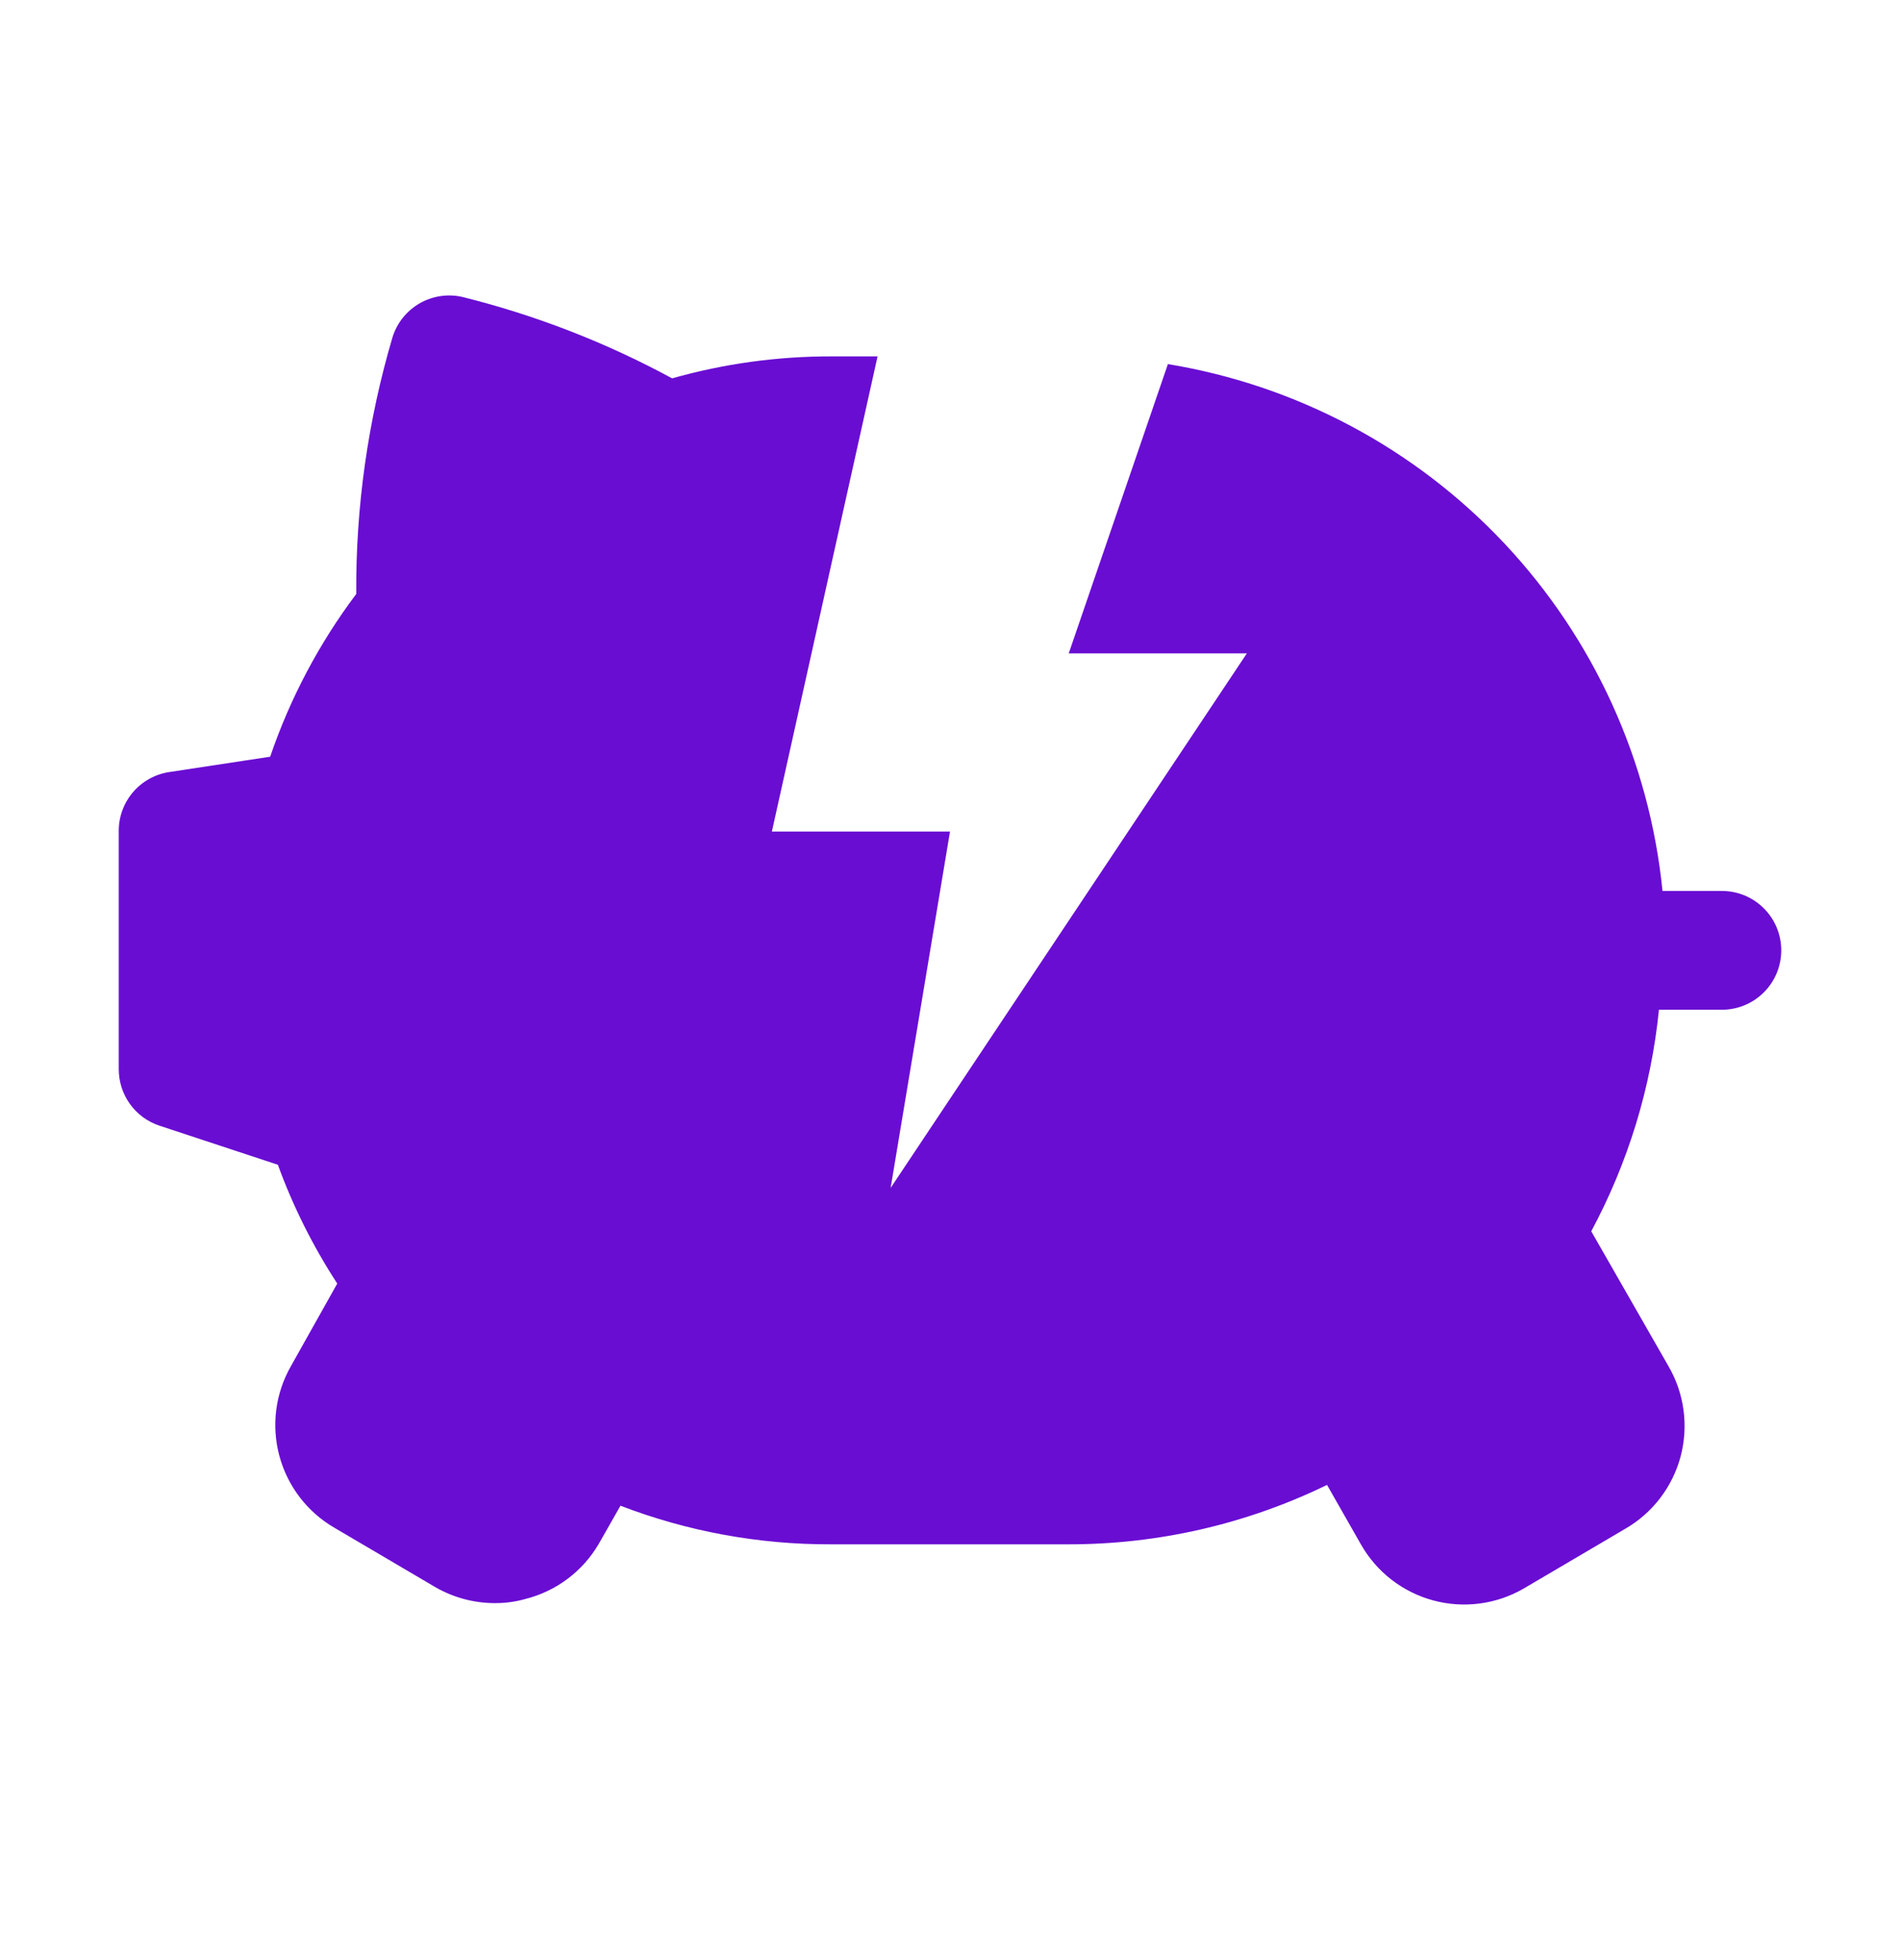 <svg width="32" height="33" viewBox="0 0 32 33" fill="none" xmlns="http://www.w3.org/2000/svg">
<path d="M29 15H28C27.781 12.811 26.845 10.756 25.34 9.152C23.834 7.549 21.841 6.487 19.67 6.13L18 11H21L15 20L16 14H13L14.78 6H14C13.094 5.999 12.192 6.123 11.32 6.37C10.206 5.766 9.02 5.306 7.79 5C7.544 4.943 7.285 4.982 7.066 5.108C6.848 5.234 6.684 5.439 6.61 5.68C6.196 7.082 5.99 8.538 6 10C5.375 10.831 4.886 11.756 4.55 12.74L2.84 13C2.603 13.038 2.388 13.161 2.234 13.344C2.08 13.528 1.997 13.76 2 14V18C2 18.21 2.065 18.414 2.187 18.585C2.309 18.755 2.481 18.883 2.68 18.95L4.68 19.61C4.936 20.313 5.272 20.984 5.68 21.61L4.9 23C4.638 23.458 4.568 24.001 4.705 24.51C4.842 25.02 5.174 25.455 5.63 25.72L7.33 26.72C7.634 26.896 7.979 26.989 8.33 26.99C8.506 26.991 8.681 26.968 8.85 26.92C9.106 26.855 9.346 26.741 9.557 26.583C9.768 26.425 9.946 26.227 10.08 26L10.45 25.35C11.583 25.785 12.787 26.005 14 26H18C19.507 26.001 20.995 25.659 22.35 25L22.92 26C23.051 26.231 23.226 26.433 23.435 26.595C23.645 26.757 23.884 26.876 24.14 26.945C24.396 27.014 24.663 27.031 24.926 26.996C25.188 26.961 25.441 26.874 25.67 26.74L27.37 25.74C27.598 25.609 27.799 25.433 27.959 25.224C28.119 25.015 28.237 24.776 28.305 24.522C28.372 24.267 28.389 24.002 28.354 23.741C28.319 23.479 28.233 23.228 28.1 23L26.8 20.73C27.421 19.574 27.809 18.306 27.94 17H29C29.265 17 29.52 16.895 29.707 16.707C29.895 16.52 30 16.265 30 16C30 15.735 29.895 15.48 29.707 15.293C29.52 15.105 29.265 15 29 15Z" fill="#690DD3"/>
</svg>